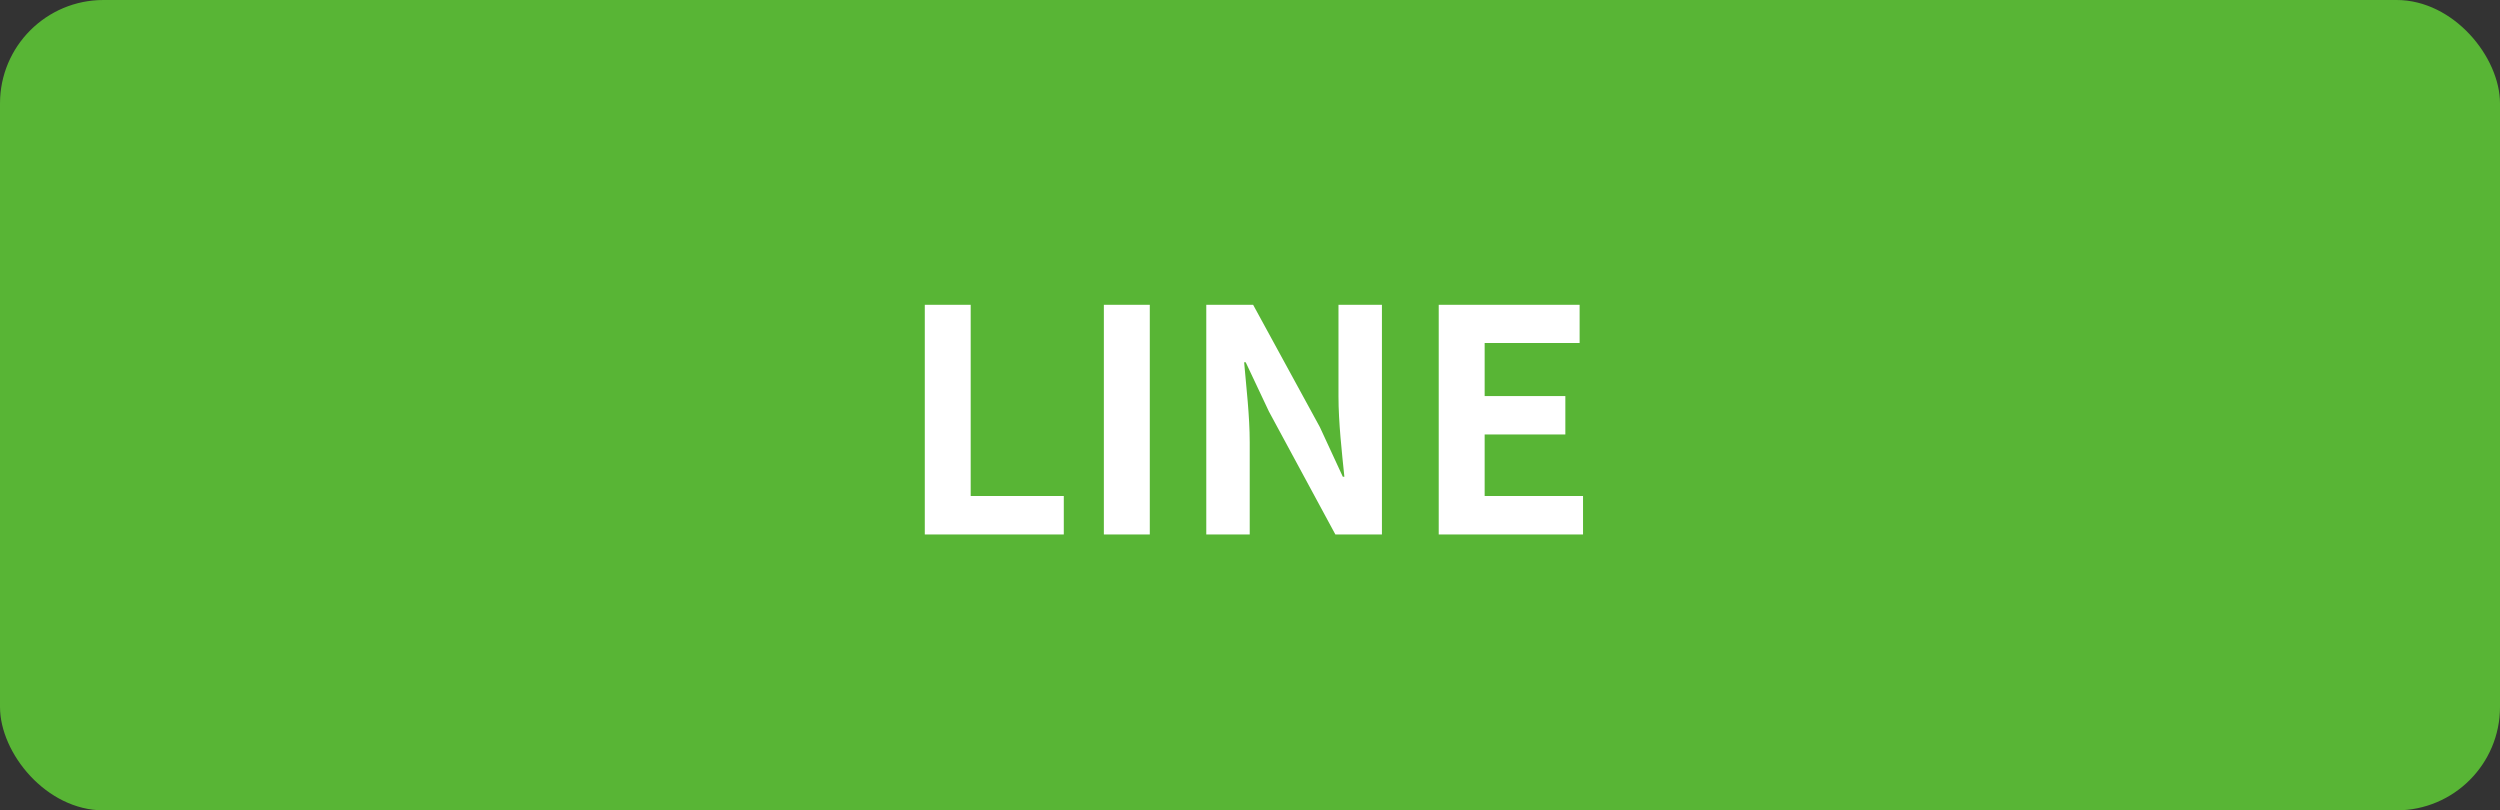 <svg xmlns="http://www.w3.org/2000/svg" width="145" height="47" viewBox="0 0 145 47">
  <rect x="0" y="0" width="145" height="47" fill="#333333" stroke="none"/>
  <g id="グループ_1584" data-name="グループ 1584" transform="translate(-7450 -2545)">
    <rect id="長方形_1697" data-name="長方形 1697" width="145" height="47" rx="6" transform="translate(7450 2545)" fill="#58b535"/>
    <path id="パス_1496" data-name="パス 1496" d="M1.638,0H9.7V-2.232H4.3V-13.32H1.638ZM12.024,0h2.664V-13.32H12.024Zm5.94,0h2.52V-5.346c0-1.53-.2-3.2-.324-4.644h.09L21.6-7.128,25.452,0h2.7V-13.32h-2.52v5.31c0,1.512.2,3.276.342,4.662h-.09l-1.332-2.88-3.87-7.092H17.964ZM31.446,0h8.37V-2.232H34.11V-5.8h4.68V-8.028H34.11v-3.078h5.508V-13.32H31.446Z" transform="translate(7502 2576)" fill="#fff"/>
  </g>
</svg>
